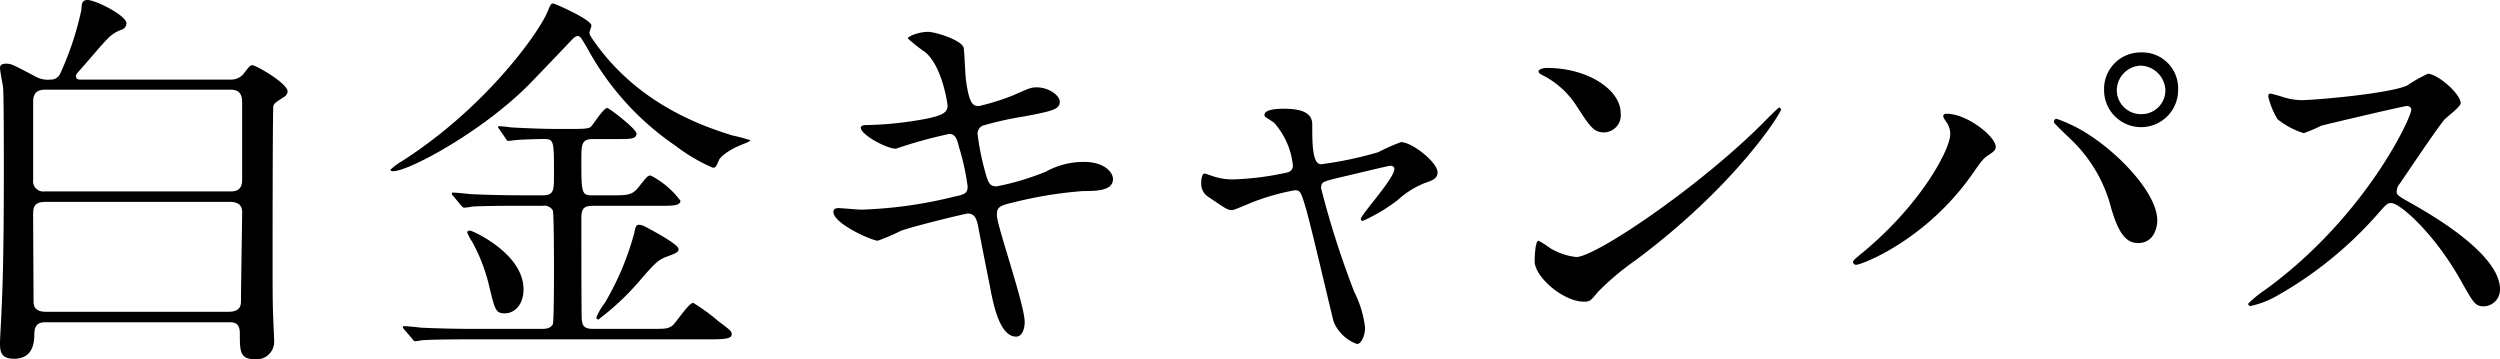 <svg xmlns="http://www.w3.org/2000/svg" width="212.513" height="30.529" viewBox="0 0 212.513 30.529"><title>nav-shirokane</title><g id="b2246e92-b68a-4a10-9860-8a84a5726328" data-name="レイヤー 2"><g id="fd673824-e248-47aa-8b06-1cdc783201ca" data-name="レイヤー 1"><path d="M3.867,27.394c-.655,0-.95.265-.95,1.057,0,1.122-.394,2.046-1.737,2.046-1.147,0-1.18-.693-1.18-1.353,0-.396.131-2.409.131-2.838.065-1.287.196-4.158.196-11.783,0-1.022,0-6.502-.065-7.096C.23,7.162,0,6.04,0,5.775c0-.33.327-.362.524-.362.459,0,.655.132,2.425,1.056a2.182,2.182,0,0,0,1.344.297.867.867,0,0,0,.819-.495A25.926,25.926,0,0,0,6.915.858C6.948.363,6.948,0,7.44,0,8.128,0,10.75,1.32,10.75,1.98a.599.599,0,0,1-.36.527,2.976,2.976,0,0,0-1.278.825c-.295.265-1.573,1.782-1.868,2.112-.689.792-.787.858-.787,1.024,0,.297.263.297.361.297H19.6a1.361,1.361,0,0,0,1.082-.462c.524-.693.59-.759.786-.759.263,0,2.982,1.518,2.982,2.244a.596.596,0,0,1-.327.462c-.688.462-.787.495-.886.759-.065.298-.065,12.047-.065,12.707,0,3.234,0,4.159.065,5.578,0,.231.066,1.386.066,1.65a1.492,1.492,0,0,1-1.705,1.584c-1.212,0-1.212-.727-1.212-2.211,0-.925-.524-.925-1.017-.925ZM3.802,7.624c-.885,0-.983.594-.983,1.024v6.634a.872.872,0,0,0,.983.99h15.831c.852,0,.95-.561.95-.99V8.648c0-.595-.23-1.024-.95-1.024Zm.065,9.538c-1.049,0-1.049.528-1.049,1.188,0,1.122.033,6.172.033,7.228,0,.298,0,.925,1.049.925H19.436c1.049,0,1.049-.627,1.049-.957,0-1.188.099-6.832.099-7.427,0-.33,0-.957-1.049-.957Z"/><path d="M50.106,2.772c0,.198.196.462.524.924,3.835,5.347,9.439,7.129,11.636,7.822a13.712,13.712,0,0,1,1.507.396c0,.099-.098.132-.982.494-.394.165-1.476.727-1.705,1.255-.196.495-.262.594-.491.594a14.584,14.584,0,0,1-3.147-1.849,23.702,23.702,0,0,1-7.473-8.218c-.59-1.023-.656-1.122-.853-1.122s-.328.132-.524.33c-1.54,1.617-3.245,3.399-3.704,3.861-3.998,3.994-10.16,7.294-11.471,7.294-.066,0-.23,0-.23-.132a5.456,5.456,0,0,1,.983-.726C41.29,9.143,45.747,2.838,46.501,1.089c.295-.693.328-.792.524-.792.131,0,3.147,1.32,3.245,1.849C50.303,2.244,50.106,2.673,50.106,2.772Zm5.408,25.183c1.016,0,1.278,0,1.671-.297.295-.265,1.377-1.915,1.737-1.915a15.515,15.515,0,0,1,2.131,1.552c1.016.759,1.147.858,1.147,1.122,0,.397-.655.429-1.966.429H40.143c-.754,0-2.982,0-4.13.066-.131,0-.623.099-.721.099s-.164-.099-.263-.23l-.655-.76a.502.502,0,0,1-.131-.197.087.087,0,0,1,.098-.1c.23,0,1.246.1,1.476.132,1.508.066,2.949.1,4.49.1H46.042c.263,0,.754,0,.95-.397.099-.23.099-3.993.099-4.62,0-.462,0-4.819-.099-5.05a.828.828,0,0,0-.852-.397H44.305c-.754,0-2.982,0-4.162.066a4.915,4.915,0,0,1-.689.099c-.099,0-.164-.099-.295-.23l-.623-.76a.289.289,0,0,1-.131-.198.087.087,0,0,1,.099-.099c.23,0,1.245.099,1.475.132,1.475.066,2.95.1,4.49.1h1.639c.983,0,.983-.397.983-1.782,0-3.004,0-3.004-.983-3.004-.131,0-1.737.033-2.327.1-.098,0-.491.066-.557.066-.099,0-.164-.066-.23-.198l-.524-.759c-.065-.099-.131-.165-.131-.231s.032-.065.098-.065a8.958,8.958,0,0,1,.983.099c1.049.066,2.819.132,3.868.132h1.54c1.245,0,1.311-.099,1.442-.23.23-.265,1.049-1.552,1.344-1.552.164,0,2.491,1.782,2.491,2.179,0,.462-.558.462-1.442.462H50.435c-1.017,0-1.017.429-1.017,1.882,0,2.772.033,2.904.983,2.904h1.344c1.672,0,1.999,0,2.589-.76.656-.825.722-.924.983-.924a7.317,7.317,0,0,1,2.524,2.146c0,.429-.722.429-1.77.429h-5.67c-.721,0-.983.198-.983,1.023,0,1.024,0,8.251.033,8.581.032.594.196.858.983.858ZM44.502,24.589c0,1.484-.918,2.046-1.573,2.046-.819,0-.853-.264-1.409-2.574a14.97,14.97,0,0,0-1.377-3.499,4.676,4.676,0,0,1-.426-.792c0-.165.163-.165.262-.165C40.372,19.704,44.502,21.618,44.502,24.589Zm13.176-3.433c0,.264-.099.33-1.082.692-.655.265-.917.495-2.359,2.179A22.154,22.154,0,0,1,50.86,27.163a.185.185,0,0,1-.164-.198,5.71,5.71,0,0,1,.721-1.222,23.77,23.77,0,0,0,2.491-5.907c.065-.33.131-.727.36-.727a1.049,1.049,0,0,1,.524.132C55.187,19.44,57.678,20.76,57.678,21.156Z"/><path d="M87.103,27.36c0,.628-.23,1.255-.721,1.255-1.442,0-1.967-2.872-2.23-4.258-.163-.825-.885-4.423-1.016-5.182-.131-.594-.295-1.024-.885-1.024-.132,0-4.031.924-5.638,1.452a17.319,17.319,0,0,1-1.999.858c-.492,0-3.77-1.452-3.77-2.442,0-.264.23-.33.394-.33.295,0,1.671.132,1.966.132A37.036,37.036,0,0,0,81.171,16.7c.853-.165,1.082-.297,1.082-.858a20.007,20.007,0,0,0-.722-3.3c-.196-.825-.36-1.155-.852-1.155a39.528,39.528,0,0,0-4.524,1.254c-.786,0-2.982-1.188-2.982-1.782,0-.231.36-.231.655-.231a30.264,30.264,0,0,0,5.048-.561c1.146-.264,1.671-.462,1.671-1.089,0-.133-.426-3.268-1.868-4.522a13.456,13.456,0,0,1-1.507-1.188c0-.198.982-.561,1.704-.561.655,0,2.949.727,3.048,1.387.065.462.131,2.376.196,2.772C82.417,9.01,82.777,9.01,83.236,9.01a19.821,19.821,0,0,0,2.852-.891c1.409-.627,1.573-.693,2.031-.693,1.049,0,1.967.693,1.967,1.222,0,.66-.655.792-3.048,1.254a27.061,27.061,0,0,0-3.311.726.73.73,0,0,0-.623.825,21.726,21.726,0,0,0,.59,2.971c.296,1.122.427,1.419,1.017,1.419a21.916,21.916,0,0,0,4.195-1.254,6.66,6.66,0,0,1,3.245-.825c1.736,0,2.458.892,2.458,1.452,0,.99-1.344,1.024-2.524,1.024a34.414,34.414,0,0,0-5.899.957c-1.376.297-1.442.495-1.442,1.122C84.743,19.176,87.103,25.908,87.103,27.36Z"/><path d="M122.2,14.654c0,.527-.459.692-1.049.891a7.384,7.384,0,0,0-2.327,1.452,14.708,14.708,0,0,1-2.982,1.782.171.171,0,0,1-.164-.165c0-.362,2.852-3.433,2.852-4.257,0-.231-.23-.265-.36-.265-.164,0-4.097.957-4.556,1.057-1.18.297-1.312.33-1.312.857a76.494,76.494,0,0,0,2.819,8.812,8.929,8.929,0,0,1,.917,3.036c0,.693-.327,1.387-.688,1.387a3.412,3.412,0,0,1-1.967-1.849c-.164-.527-1.934-8.218-2.393-9.736-.394-1.32-.459-1.485-.918-1.485a19.596,19.596,0,0,0-3.703,1.057c-1.345.561-1.476.627-1.672.627-.328,0-.492-.099-1.934-1.089a1.32,1.32,0,0,1-.656-1.188c0-.198.033-.825.295-.825.099,0,.591.198.722.232a5.165,5.165,0,0,0,1.737.264,24.381,24.381,0,0,0,4.588-.594.599.599,0,0,0,.459-.528,6.426,6.426,0,0,0-1.605-3.696c-.132-.1-.656-.43-.754-.495a.253.253,0,0,1-.065-.165c0-.528,1.344-.528,1.639-.528,1.344,0,2.425.264,2.425,1.32,0,1.617,0,3.399.754,3.399a31.701,31.701,0,0,0,4.851-1.023,16.559,16.559,0,0,1,1.934-.857C120.037,12.08,122.2,13.796,122.2,14.654Z"/><path d="M139.042,22.113a22.841,22.841,0,0,0-3.212,2.706c-.623.759-.689.825-1.181.825-1.77,0-4.195-2.112-4.195-3.433,0-.23.033-1.749.328-1.749a8.096,8.096,0,0,1,.983.627,5.404,5.404,0,0,0,2.228.759c1.607,0,10.292-5.842,15.732-11.254.524-.528,1.442-1.452,1.508-1.452a.211.211,0,0,1,.164.165C151.398,9.604,147.564,15.776,139.042,22.113Zm-2.688-10.858c-.886,0-1.213-.528-2.295-2.179A7.387,7.387,0,0,0,131.077,6.37c-.131-.066-.295-.165-.295-.298s.262-.297.721-.297c3.507,0,6.261,1.882,6.261,3.829A1.454,1.454,0,0,1,136.355,11.255Z"/><path d="M165.42,10.33c-.197-.297-.23-.362-.23-.462,0-.165.131-.198.295-.198,1.737,0,4.162,1.947,4.162,2.806,0,.297-.163.397-.59.693-.491.297-.689.627-1.344,1.551-3.966,5.71-9.472,7.789-9.931,7.789a.252.252,0,0,1-.263-.23c0-.132.099-.231.918-.892,5.048-4.225,7.342-8.779,7.342-9.967A1.727,1.727,0,0,0,165.42,10.33Zm9.406-.23a12.787,12.787,0,0,1,3.278,1.716c2.326,1.617,5.276,4.72,5.276,6.931,0,.495-.23,1.915-1.639,1.915-1.18,0-1.737-1.188-2.262-2.904a12.273,12.273,0,0,0-3.408-5.875c-.23-.231-1.476-1.387-1.476-1.485C174.597,10.231,174.662,10.1,174.826,10.1ZM185.15,7.591a3.147,3.147,0,1,1-6.293.033,3.104,3.104,0,0,1,3.18-3.169A3.041,3.041,0,0,1,185.15,7.591Zm-5.211.1A2.049,2.049,0,0,0,182.07,9.703a2.025,2.025,0,0,0,1.999-2.046,2.175,2.175,0,0,0-2.098-2.079A2.114,2.114,0,0,0,179.94,7.69Z"/><path d="M204.581,9.01c-.23,0-7.112,1.617-7.276,1.684a14.029,14.029,0,0,1-1.476.627,6.847,6.847,0,0,1-2.228-1.188,6.761,6.761,0,0,1-.786-1.915c0-.165.032-.264.196-.264.033,0,.754.198.853.23a5.773,5.773,0,0,0,1.736.33c1.115,0,7.276-.527,8.982-1.221a12.458,12.458,0,0,1,1.803-1.023c.786,0,2.785,1.684,2.785,2.509,0,.297-1.212,1.188-1.409,1.419-.655.792-3.245,4.653-3.77,5.413a1.09,1.09,0,0,0-.262.66c0,.297.065.362,1.442,1.122,1.475.858,7.342,4.191,7.342,7.195a1.421,1.421,0,0,1-1.344,1.452c-.754,0-.886-.231-2.032-2.277-2.262-3.994-5.146-6.502-5.867-6.502-.328,0-.426.099-1.147.924a32.962,32.962,0,0,1-8.751,7.062,7.992,7.992,0,0,1-2.032.76c-.066,0-.23,0-.23-.198a10.138,10.138,0,0,1,1.508-1.221c8.555-6.238,12.455-14.786,12.356-15.315A.367.367,0,0,0,204.581,9.01Z"/></g></g></svg>